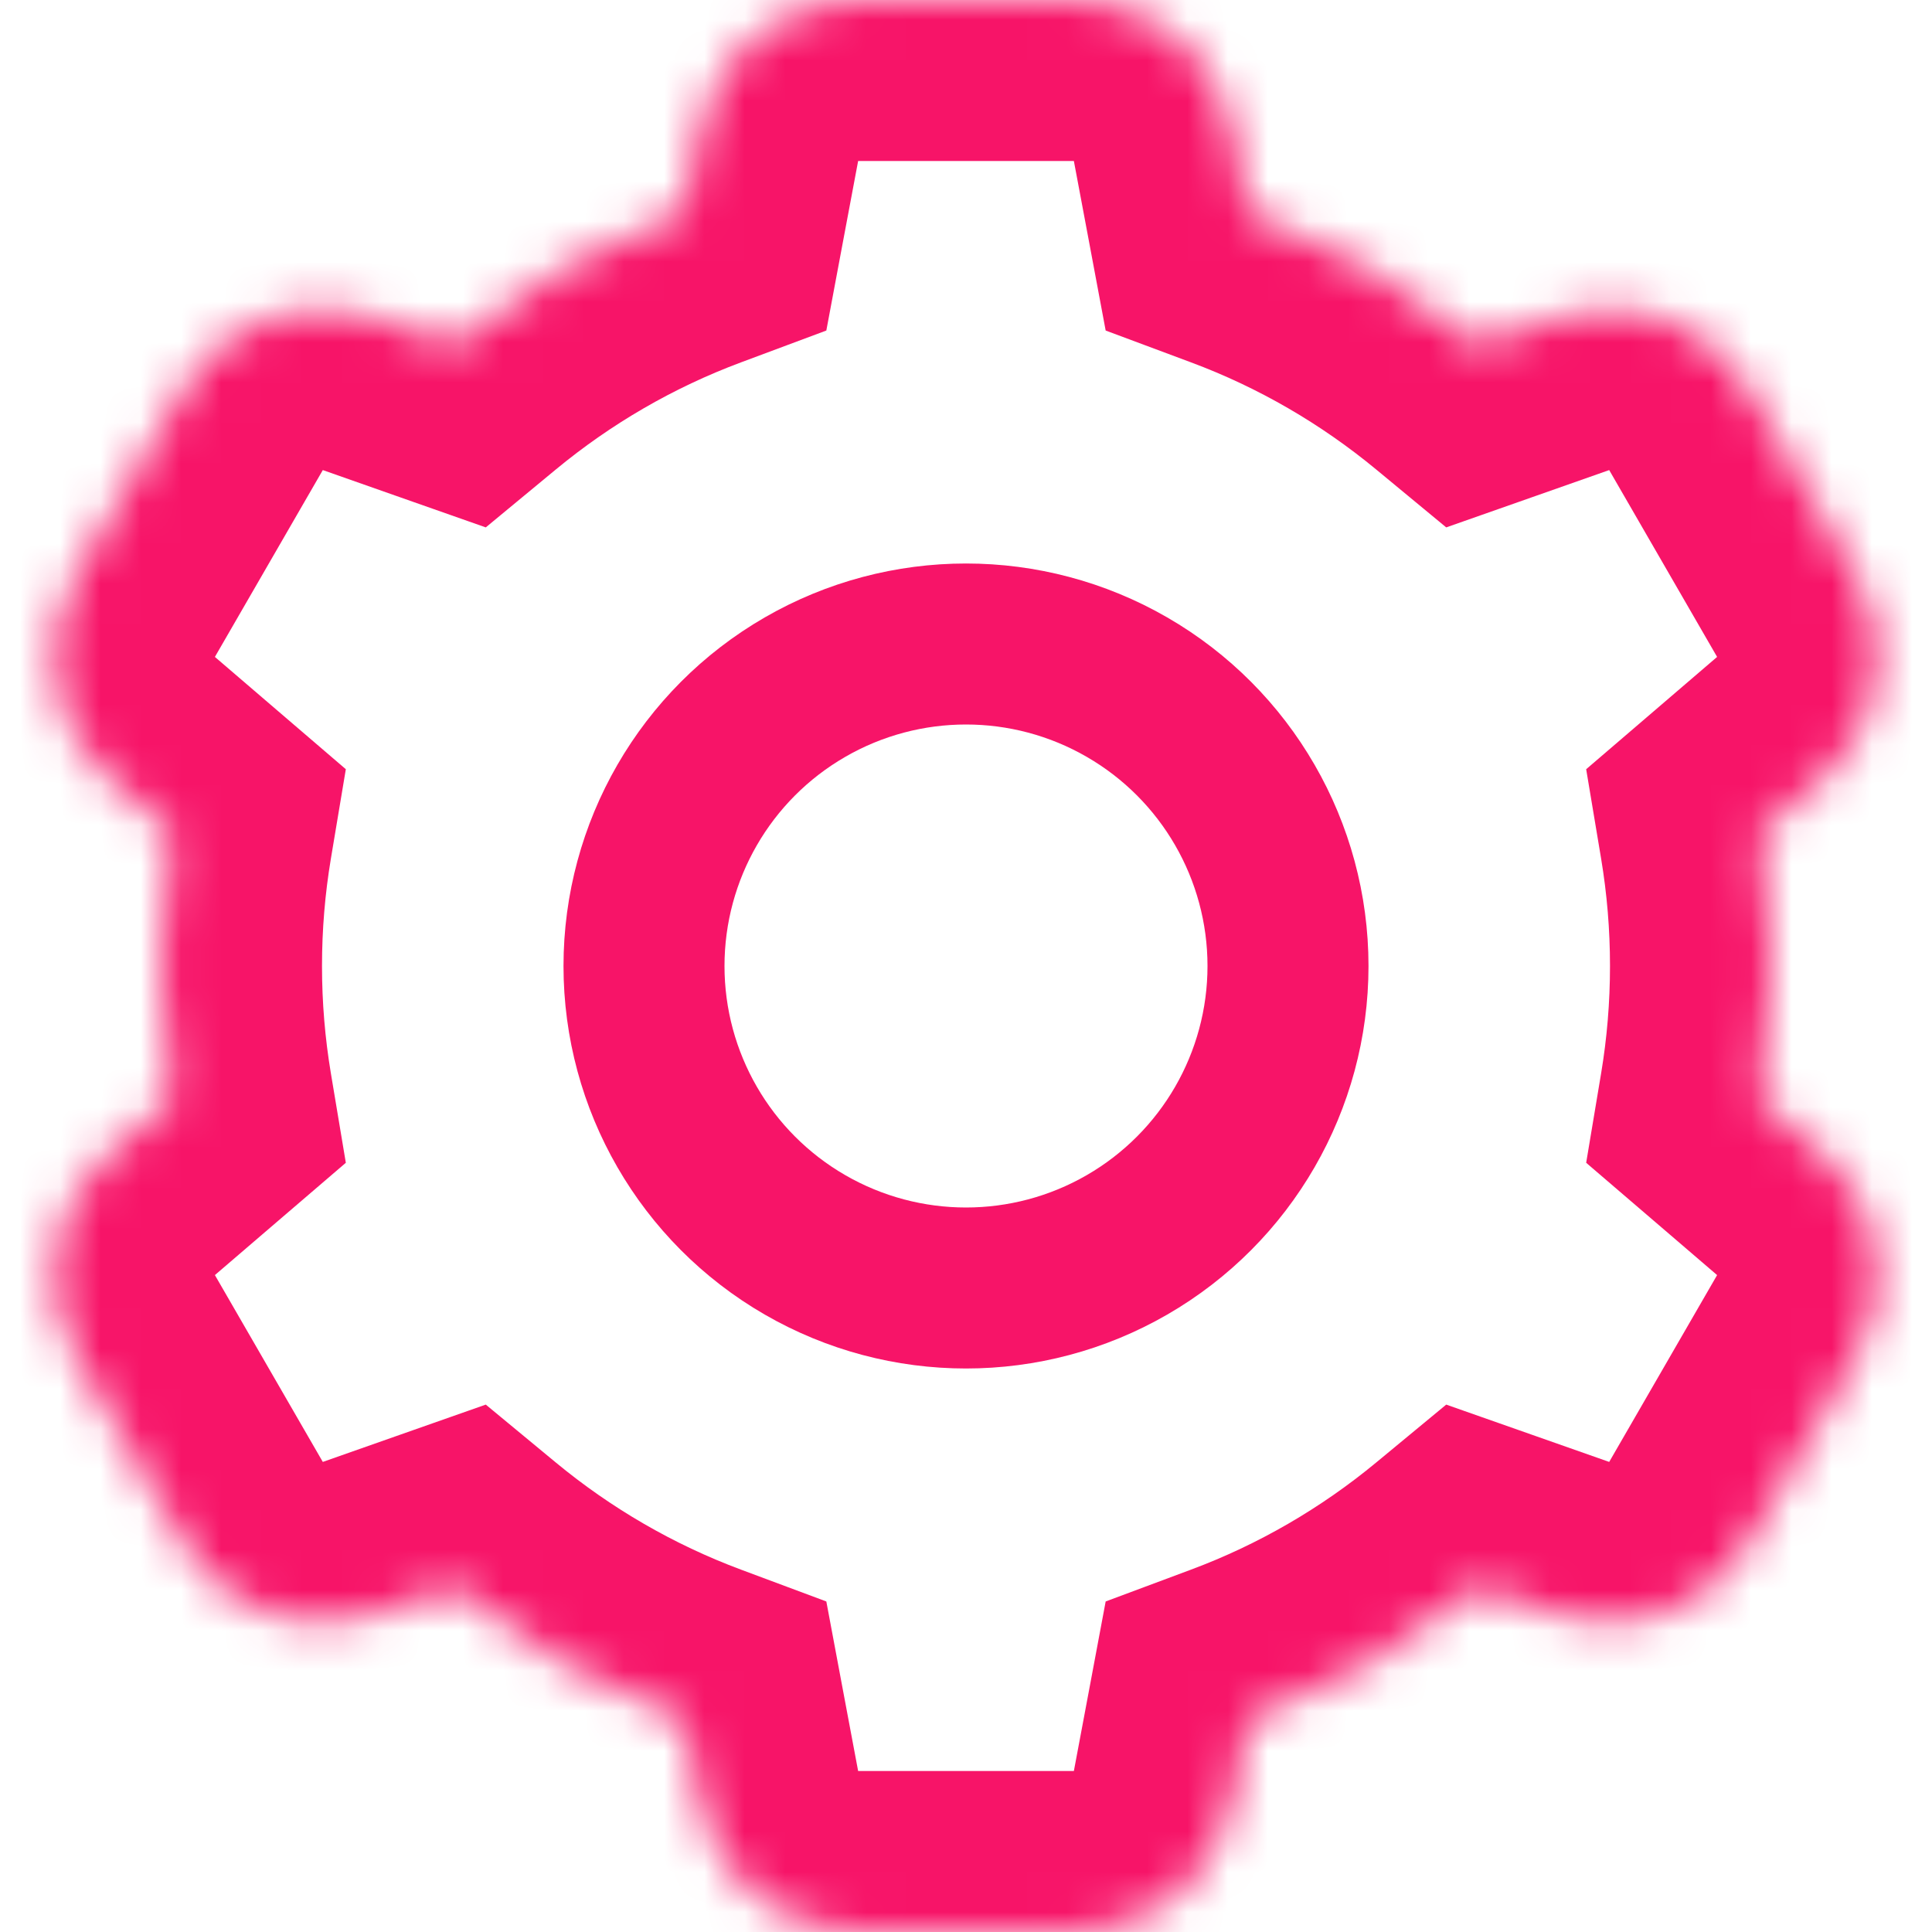 <svg width="48" height="48" viewBox="0 0 48 48" fill="none" xmlns="http://www.w3.org/2000/svg">
<mask id="path-2-inside-1_9099_466" fill="white">
<path fill-rule="evenodd" clip-rule="evenodd" d="M21.32 0C19.395 0 17.743 1.371 17.388 3.263L17.015 5.254C14.906 6.04 12.966 7.171 11.263 8.579L9.347 7.905C7.531 7.267 5.518 8.012 4.556 9.679L1.875 14.321C0.913 15.988 1.274 18.104 2.735 19.357L4.275 20.678C4.094 21.758 4 22.868 4 24C4 25.132 4.094 26.242 4.275 27.322L2.735 28.643C1.274 29.896 0.913 32.012 1.875 33.679L4.556 38.321C5.518 39.988 7.531 40.733 9.347 40.094L11.263 39.42C12.966 40.829 14.906 41.96 17.015 42.746L17.388 44.737C17.743 46.629 19.395 48 21.32 48H26.68C28.605 48 30.257 46.629 30.612 44.737L30.985 42.746C33.094 41.96 35.034 40.829 36.737 39.42L38.653 40.095C40.469 40.733 42.482 39.988 43.444 38.321L46.125 33.679C47.087 32.012 46.726 29.896 45.265 28.643L43.725 27.322C43.906 26.242 44 25.132 44 24C44 22.868 43.906 21.758 43.725 20.678L45.265 19.357C46.726 18.104 47.087 15.988 46.125 14.321L43.444 9.679C42.482 8.012 40.469 7.267 38.653 7.905L36.737 8.579C35.034 7.171 33.094 6.04 30.985 5.254L30.612 3.263C30.257 1.371 28.605 0 26.68 0H21.32Z"/>
</mask>
<path d="M17.388 3.263L21.32 4L21.32 4L17.388 3.263ZM17.015 5.254L18.412 9.002L20.53 8.212L20.946 5.991L17.015 5.254ZM11.263 8.579L9.936 12.353L12.069 13.103L13.812 11.662L11.263 8.579ZM9.347 7.905L10.674 4.132L10.674 4.132L9.347 7.905ZM4.556 9.679L1.091 7.679L1.091 7.679L4.556 9.679ZM1.875 14.321L-1.589 12.321L1.875 14.321ZM2.735 19.357L5.339 16.321L5.339 16.321L2.735 19.357ZM4.275 20.678L8.22 21.337L8.592 19.111L6.879 17.642L4.275 20.678ZM4.275 27.322L6.879 30.358L8.592 28.889L8.22 26.663L4.275 27.322ZM2.735 28.643L0.131 25.606L0.131 25.606L2.735 28.643ZM1.875 33.679L5.339 31.679L5.339 31.679L1.875 33.679ZM4.556 38.321L1.091 40.321L1.091 40.321L4.556 38.321ZM9.347 40.094L8.02 36.321L8.02 36.321L9.347 40.094ZM11.263 39.42L13.812 36.338L12.069 34.897L9.936 35.647L11.263 39.42ZM17.015 42.746L20.946 42.009L20.53 39.788L18.412 38.998L17.015 42.746ZM17.388 44.737L13.457 45.474L13.457 45.474L17.388 44.737ZM30.612 44.737L34.543 45.474L34.543 45.474L30.612 44.737ZM30.985 42.746L29.588 38.998L27.47 39.788L27.054 42.009L30.985 42.746ZM36.737 39.42L38.064 35.647L35.931 34.897L34.188 36.338L36.737 39.42ZM38.653 40.095L39.98 36.321L39.98 36.321L38.653 40.095ZM43.444 38.321L39.98 36.321L39.98 36.321L43.444 38.321ZM46.125 33.679L42.661 31.679L42.661 31.679L46.125 33.679ZM45.265 28.643L47.869 25.606L47.869 25.606L45.265 28.643ZM43.725 27.322L39.78 26.663L39.408 28.889L41.121 30.358L43.725 27.322ZM43.725 20.678L41.121 17.642L39.408 19.111L39.78 21.337L43.725 20.678ZM45.265 19.357L42.661 16.321L42.661 16.321L45.265 19.357ZM46.125 14.321L49.589 12.321L49.589 12.321L46.125 14.321ZM43.444 9.679L39.98 11.679L39.98 11.679L43.444 9.679ZM38.653 7.905L37.326 4.132L37.326 4.132L38.653 7.905ZM36.737 8.579L34.188 11.662L35.931 13.103L38.064 12.353L36.737 8.579ZM30.985 5.254L27.054 5.991L27.47 8.212L29.588 9.002L30.985 5.254ZM30.612 3.263L34.543 2.526L34.543 2.526L30.612 3.263ZM17.388 3.263L21.32 4L21.32 4V0V-4C17.47 -4 14.166 -1.258 13.457 2.526L17.388 3.263ZM17.015 5.254L20.946 5.991L21.32 4L17.388 3.263L13.457 2.526L13.084 4.516L17.015 5.254ZM11.263 8.579L13.812 11.662C15.177 10.534 16.729 9.629 18.412 9.002L17.015 5.254L15.618 1.506C13.084 2.45 10.756 3.809 8.714 5.497L11.263 8.579ZM9.347 7.905L8.02 11.679L9.936 12.353L11.263 8.579L12.59 4.806L10.674 4.132L9.347 7.905ZM4.556 9.679L8.02 11.679L8.02 11.679L9.347 7.905L10.674 4.132C7.043 2.855 3.016 4.345 1.091 7.679L4.556 9.679ZM1.875 14.321L5.339 16.321L8.02 11.679L4.556 9.679L1.091 7.679L-1.589 12.321L1.875 14.321ZM2.735 19.357L5.339 16.321L5.339 16.321L1.875 14.321L-1.589 12.321C-3.514 15.655 -2.791 19.887 0.131 22.394L2.735 19.357ZM4.275 20.678L6.879 17.642L5.339 16.321L2.735 19.357L0.131 22.394L1.671 23.714L4.275 20.678ZM4 24H8C8 23.09 8.076 22.201 8.22 21.337L4.275 20.678L0.329 20.018C0.112 21.316 0 22.646 0 24H4ZM4.275 27.322L8.22 26.663C8.076 25.799 8 24.91 8 24H4H0C0 25.354 0.112 26.684 0.329 27.982L4.275 27.322ZM2.735 28.643L5.339 31.679L6.879 30.358L4.275 27.322L1.671 24.286L0.131 25.606L2.735 28.643ZM1.875 33.679L5.339 31.679L5.339 31.679L2.735 28.643L0.131 25.606C-2.791 28.113 -3.514 32.345 -1.589 35.679L1.875 33.679ZM4.556 38.321L8.02 36.321L5.339 31.679L1.875 33.679L-1.589 35.679L1.091 40.321L4.556 38.321ZM9.347 40.094L8.02 36.321L8.02 36.321L4.556 38.321L1.091 40.321C3.016 43.655 7.043 45.145 10.674 43.868L9.347 40.094ZM11.263 39.42L9.936 35.647L8.02 36.321L9.347 40.094L10.674 43.868L12.59 43.194L11.263 39.42ZM17.015 42.746L18.412 38.998C16.729 38.371 15.177 37.466 13.812 36.338L11.263 39.42L8.714 42.503C10.756 44.191 13.084 45.55 15.618 46.494L17.015 42.746ZM17.388 44.737L21.32 44L20.946 42.009L17.015 42.746L13.084 43.483L13.457 45.474L17.388 44.737ZM21.32 48V44L21.32 44L17.388 44.737L13.457 45.474C14.166 49.258 17.47 52 21.32 52V48ZM26.68 48V44H21.32V48V52H26.68V48ZM30.612 44.737L26.68 44L26.68 44V48V52C30.53 52 33.834 49.258 34.543 45.474L30.612 44.737ZM30.985 42.746L27.054 42.009L26.68 44L30.612 44.737L34.543 45.474L34.916 43.483L30.985 42.746ZM36.737 39.42L34.188 36.338C32.823 37.466 31.271 38.371 29.588 38.998L30.985 42.746L32.382 46.494C34.916 45.55 37.244 44.191 39.286 42.503L36.737 39.42ZM38.653 40.095L39.98 36.321L38.064 35.647L36.737 39.42L35.41 43.194L37.326 43.868L38.653 40.095ZM43.444 38.321L39.98 36.321L39.98 36.321L38.653 40.095L37.326 43.868C40.957 45.145 44.984 43.655 46.909 40.321L43.444 38.321ZM46.125 33.679L42.661 31.679L39.98 36.321L43.444 38.321L46.909 40.321L49.589 35.679L46.125 33.679ZM45.265 28.643L42.661 31.679L42.661 31.679L46.125 33.679L49.589 35.679C51.514 32.345 50.791 28.113 47.869 25.606L45.265 28.643ZM43.725 27.322L41.121 30.358L42.661 31.679L45.265 28.643L47.869 25.606L46.33 24.286L43.725 27.322ZM44 24H40C40 24.91 39.924 25.799 39.78 26.663L43.725 27.322L47.671 27.982C47.888 26.684 48 25.354 48 24H44ZM43.725 20.678L39.78 21.337C39.924 22.201 40 23.09 40 24H44H48C48 22.646 47.888 21.316 47.671 20.018L43.725 20.678ZM45.265 19.357L42.661 16.321L41.121 17.642L43.725 20.678L46.33 23.714L47.869 22.394L45.265 19.357ZM46.125 14.321L42.661 16.321L42.661 16.321L45.265 19.357L47.869 22.394C50.791 19.887 51.514 15.655 49.589 12.321L46.125 14.321ZM43.444 9.679L39.98 11.679L42.661 16.321L46.125 14.321L49.589 12.321L46.909 7.679L43.444 9.679ZM38.653 7.905L39.98 11.679L39.98 11.679L43.444 9.679L46.909 7.679C44.984 4.345 40.957 2.855 37.326 4.132L38.653 7.905ZM36.737 8.579L38.064 12.353L39.98 11.679L38.653 7.905L37.326 4.132L35.41 4.806L36.737 8.579ZM30.985 5.254L29.588 9.002C31.271 9.629 32.823 10.534 34.188 11.662L36.737 8.579L39.286 5.497C37.244 3.809 34.916 2.45 32.382 1.506L30.985 5.254ZM30.612 3.263L26.68 4L27.054 5.991L30.985 5.254L34.916 4.516L34.543 2.526L30.612 3.263ZM26.68 0V4L26.68 4L30.612 3.263L34.543 2.526C33.834 -1.258 30.53 -4 26.68 -4V0ZM21.32 0V4H26.68V0V-4H21.32V0Z" fill="#F71468" mask="url(#path-2-inside-1_9099_466)"/>
<circle cx="24" cy="24" r="8" stroke="#F71468" stroke-width="4"/>
</svg>
